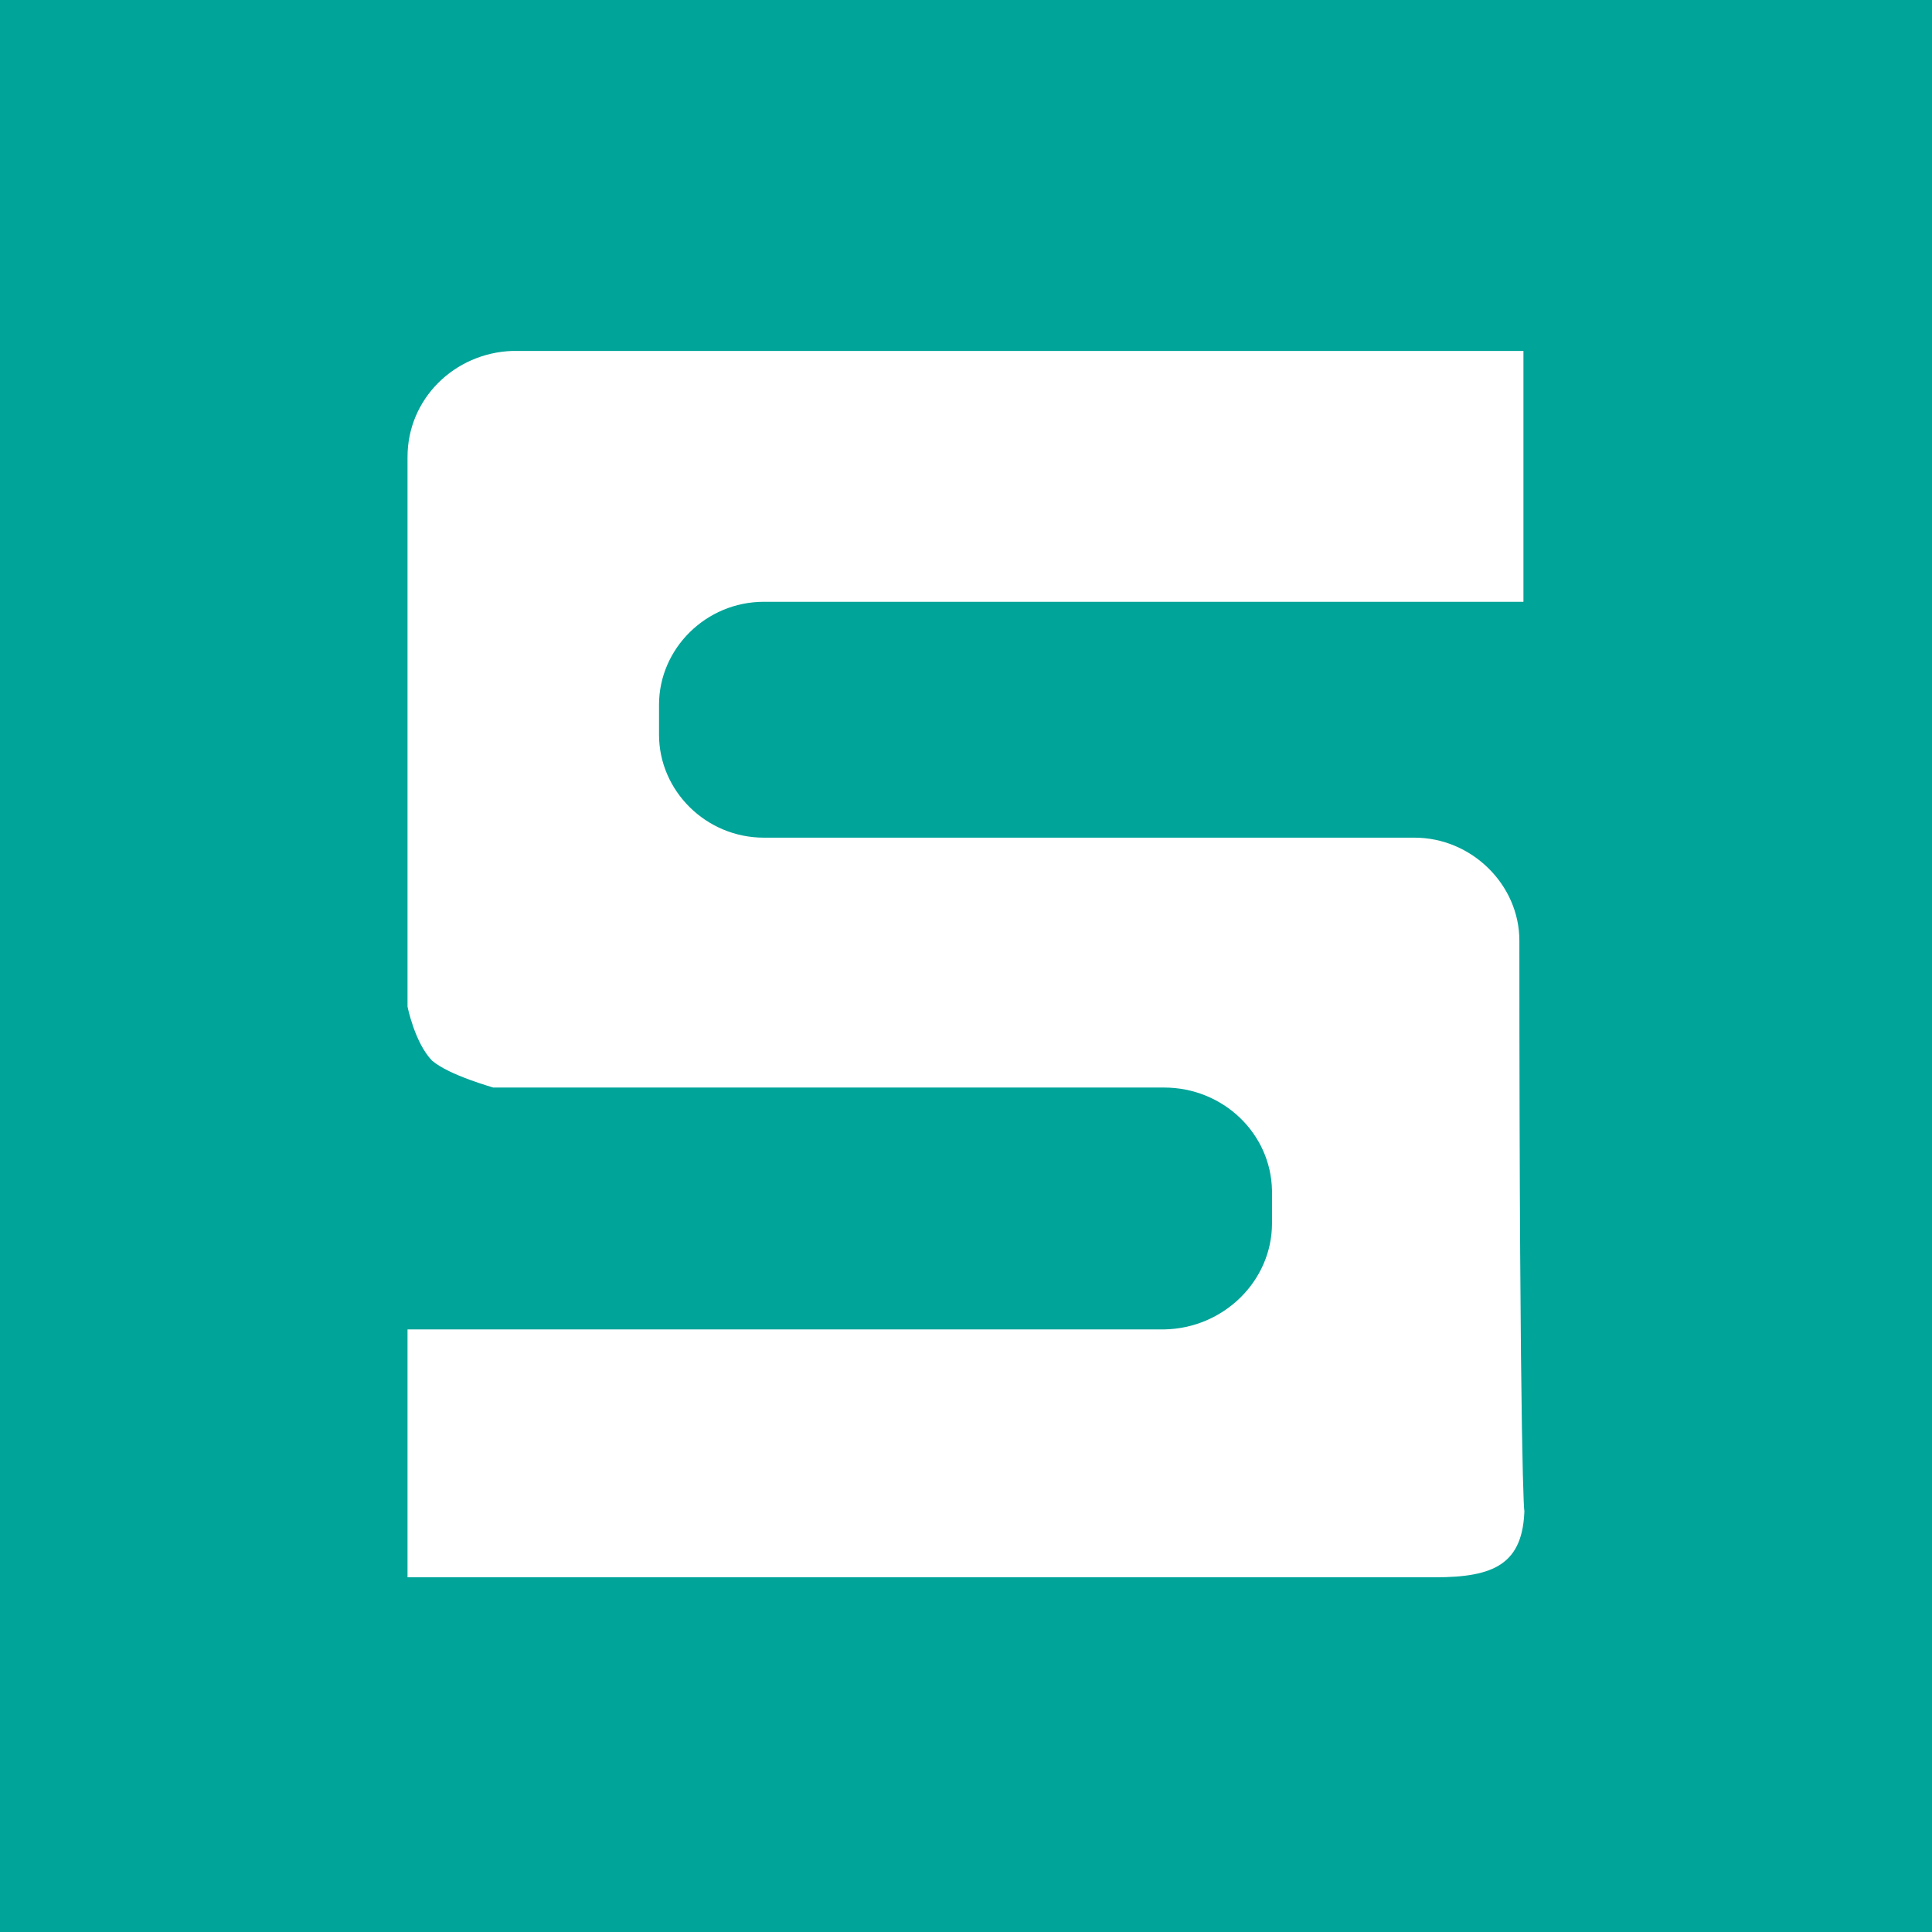 <svg xmlns="http://www.w3.org/2000/svg" viewBox="0 0 512 512">
  <rect fill="#00a499" width="512" height="512"/>
  <path fill="#fff" d="m402.65,249.27c0-14.83-12.68-27.28-27.79-27.28h-172.42c-15.38,0-27.79-12.45-27.79-27.28v-7.95c0-14.83,12.41-27.28,27.79-27.28h201.29v-66.48H135.79c-15.38.53-27.79,12.71-27.79,28.08v145.68s1.89,9.54,6.48,14.3c4.59,3.97,16.46,7.15,16.19,7.15h177.82c15.65,0,28.33,12.18,28.6,27.28v8.74c0,15.1-12.68,27.81-28.6,28.08H108v65.69h272.26c15.65,0,23.48-3.44,23.74-18.28,0,4.4-1.35-11.36-1.35-150.45Z"/>
</svg>